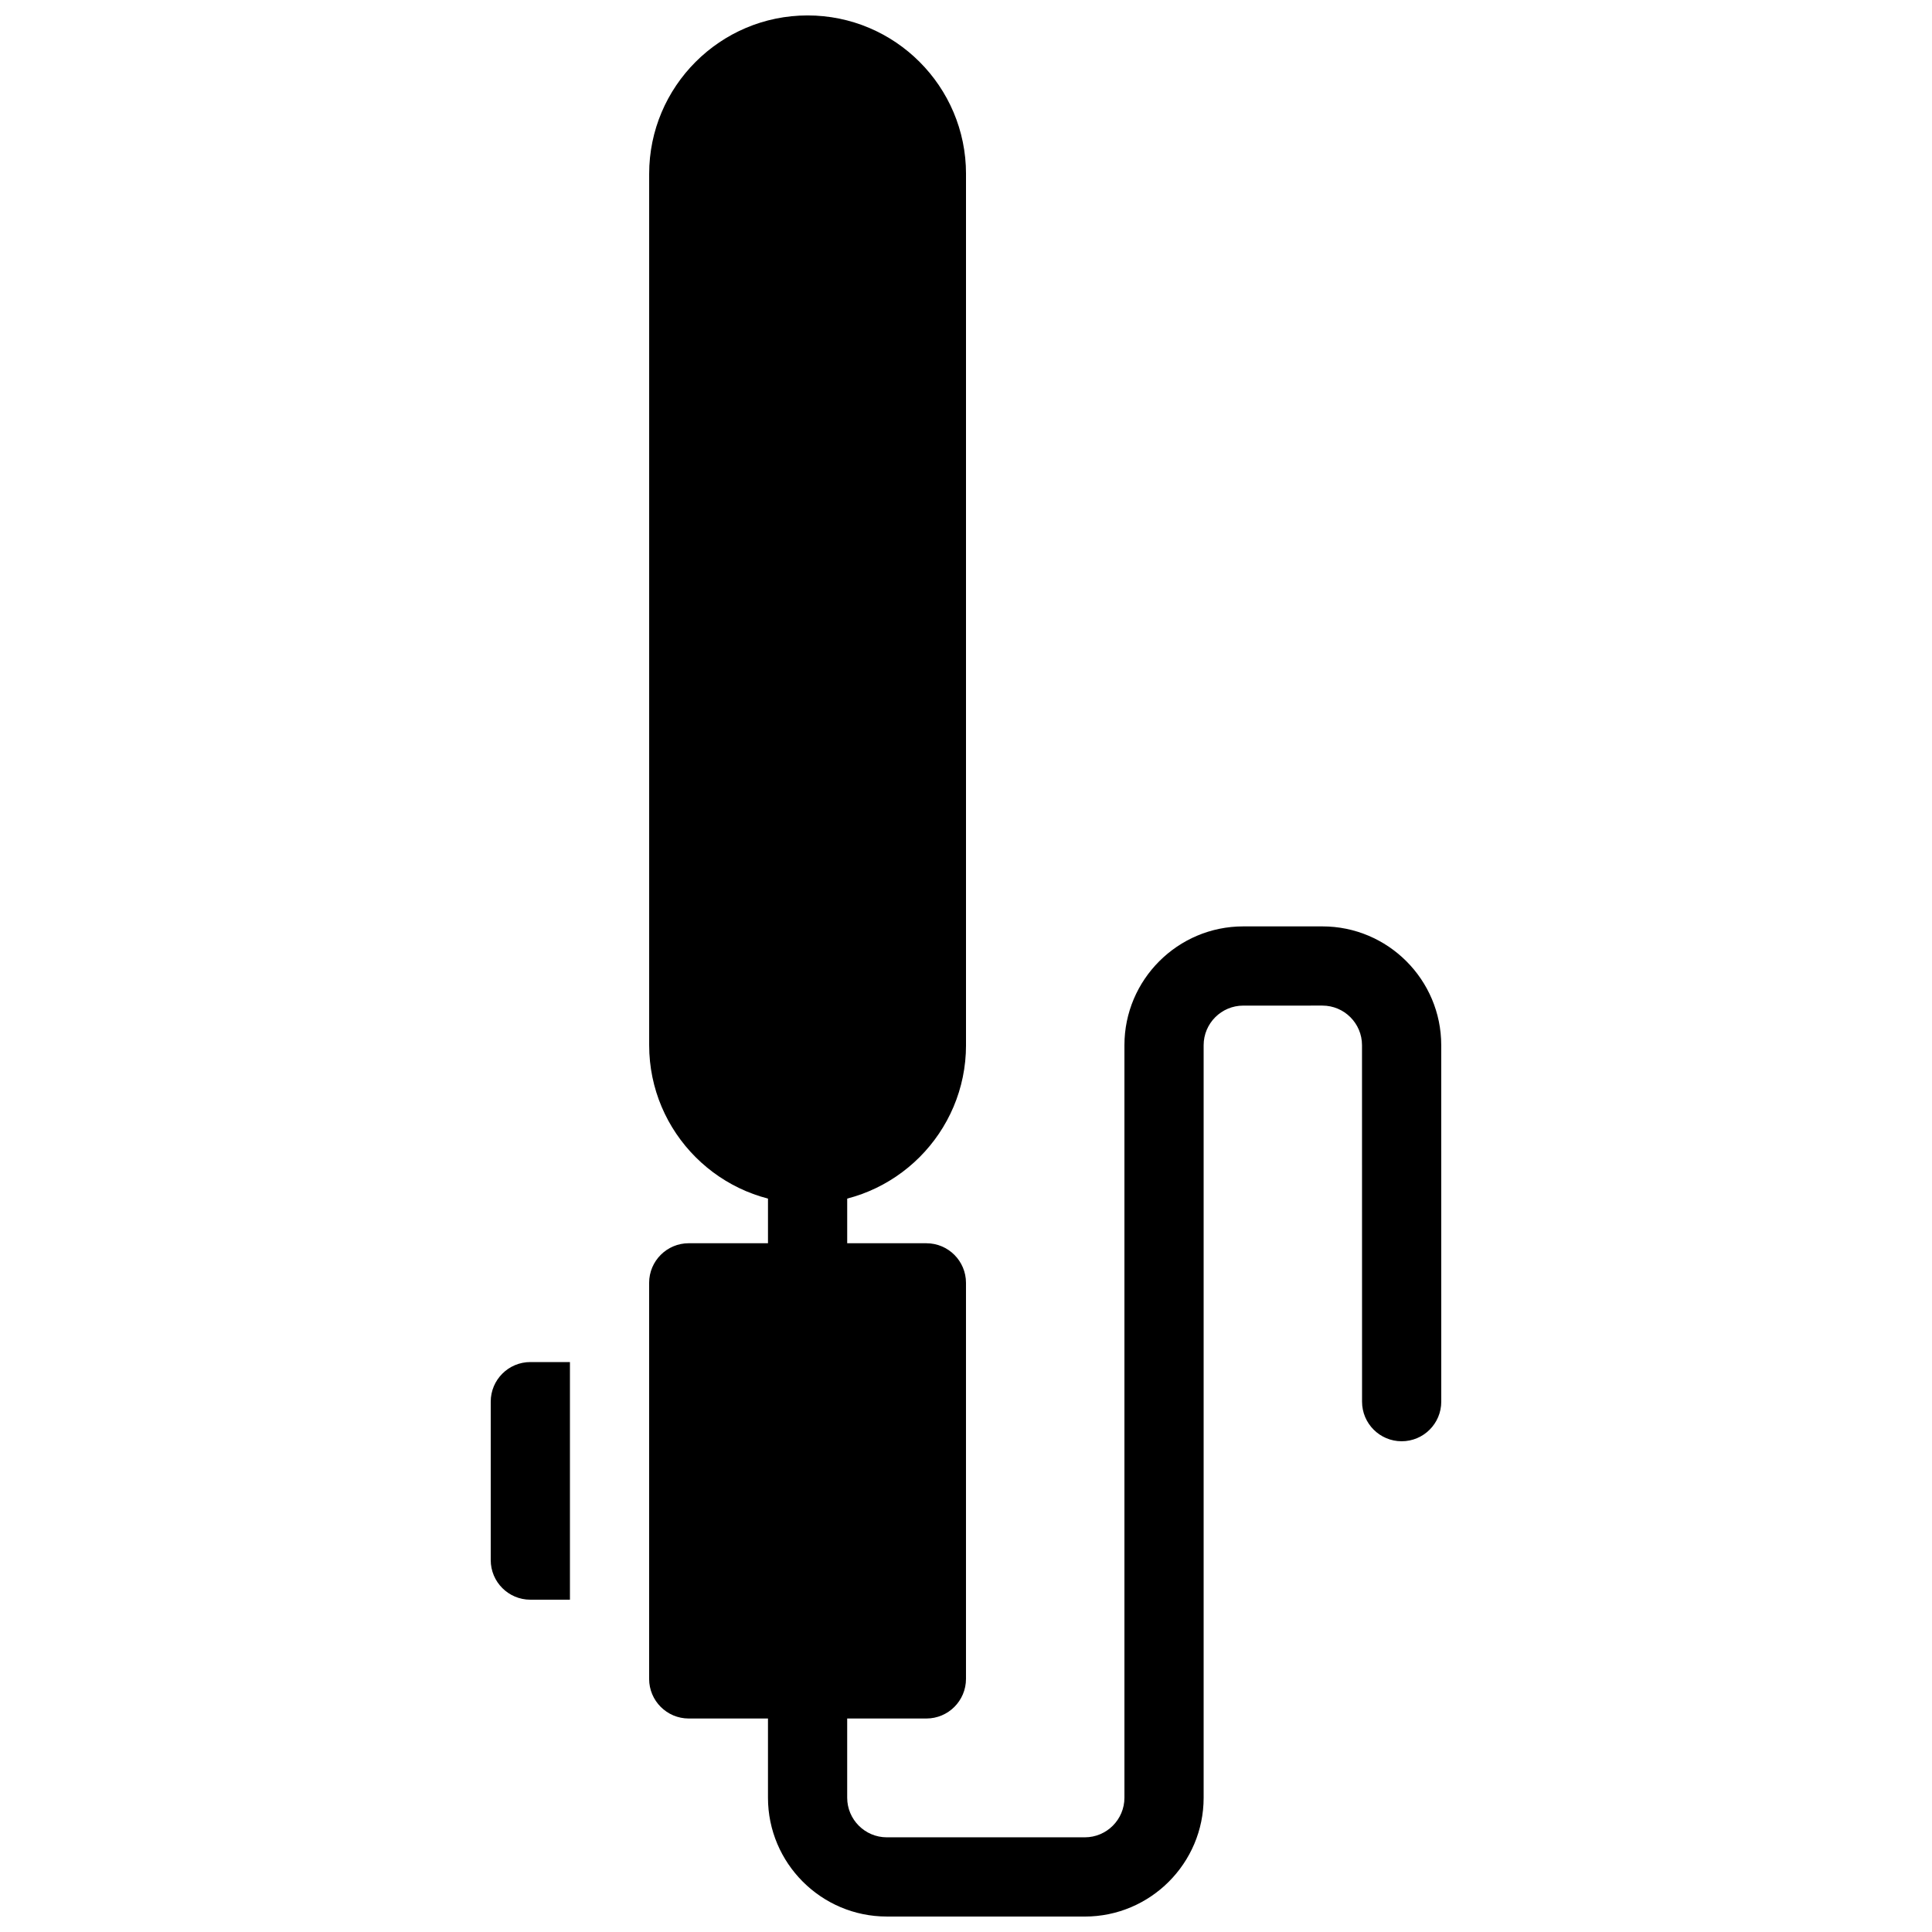 <?xml version="1.0" encoding="UTF-8"?>
<!-- Uploaded to: ICON Repo, www.iconrepo.com, Generator: ICON Repo Mixer Tools -->
<svg width="800px" height="800px" version="1.1" viewBox="144 144 512 512" xmlns="http://www.w3.org/2000/svg">
 <defs>
  <clipPath id="b">
   <path d="m316 148.09h84v314.91h-84z"/>
  </clipPath>
  <clipPath id="a">
   <path d="m347 389h179v262.9h-179z"/>
  </clipPath>
 </defs>
 <g clip-path="url(#b)">
  <path d="m358.02 148.09c-23.152 0-41.984 18.828-41.984 41.984v230.91c0 23.152 18.828 41.984 41.984 41.984 23.152 0 41.984-18.828 41.984-41.984v-230.91c0-23.156-18.832-41.984-41.984-41.984z"/>
 </g>
 <path d="m358.02 494.46c-5.793 0-10.496-4.703-10.496-10.496v-31.488c0-5.793 4.703-10.496 10.496-10.496s10.496 4.703 10.496 10.496v31.488c0 5.797-4.703 10.496-10.496 10.496z"/>
 <path d="m389.5 473.47h-62.977c-5.793 0-10.496 4.703-10.496 10.496v104.96c0 5.793 4.703 10.496 10.496 10.496h62.977c5.793 0 10.496-4.703 10.496-10.496v-104.96c0-5.793-4.703-10.492-10.496-10.492z"/>
 <path d="m295.04 504.96h-10.496c-5.793 0-10.496 4.703-10.496 10.496v41.984c0 5.793 4.703 10.496 10.496 10.496h10.496z"/>
 <g clip-path="url(#a)">
  <path d="m431.49 651.9h-52.48c-17.359 0-31.488-14.129-31.488-31.488v-31.488c0-5.793 4.703-10.496 10.496-10.496s10.496 4.703 10.496 10.496v31.488c0 5.785 4.711 10.496 10.496 10.496h52.48c5.793 0 10.496-4.711 10.496-10.496v-199.42c0-17.359 14.129-31.488 31.488-31.488h20.98c17.359 0 31.488 14.129 31.488 31.488l0.008 94.461c0 5.793-4.691 10.496-10.496 10.496-5.793 0-10.496-4.703-10.496-10.496l-0.012-94.465c0-5.785-4.703-10.496-10.496-10.496l-20.977 0.004c-5.793 0-10.496 4.711-10.496 10.496v199.43c0 17.359-14.129 31.484-31.488 31.484z"/>
 </g>
</svg>